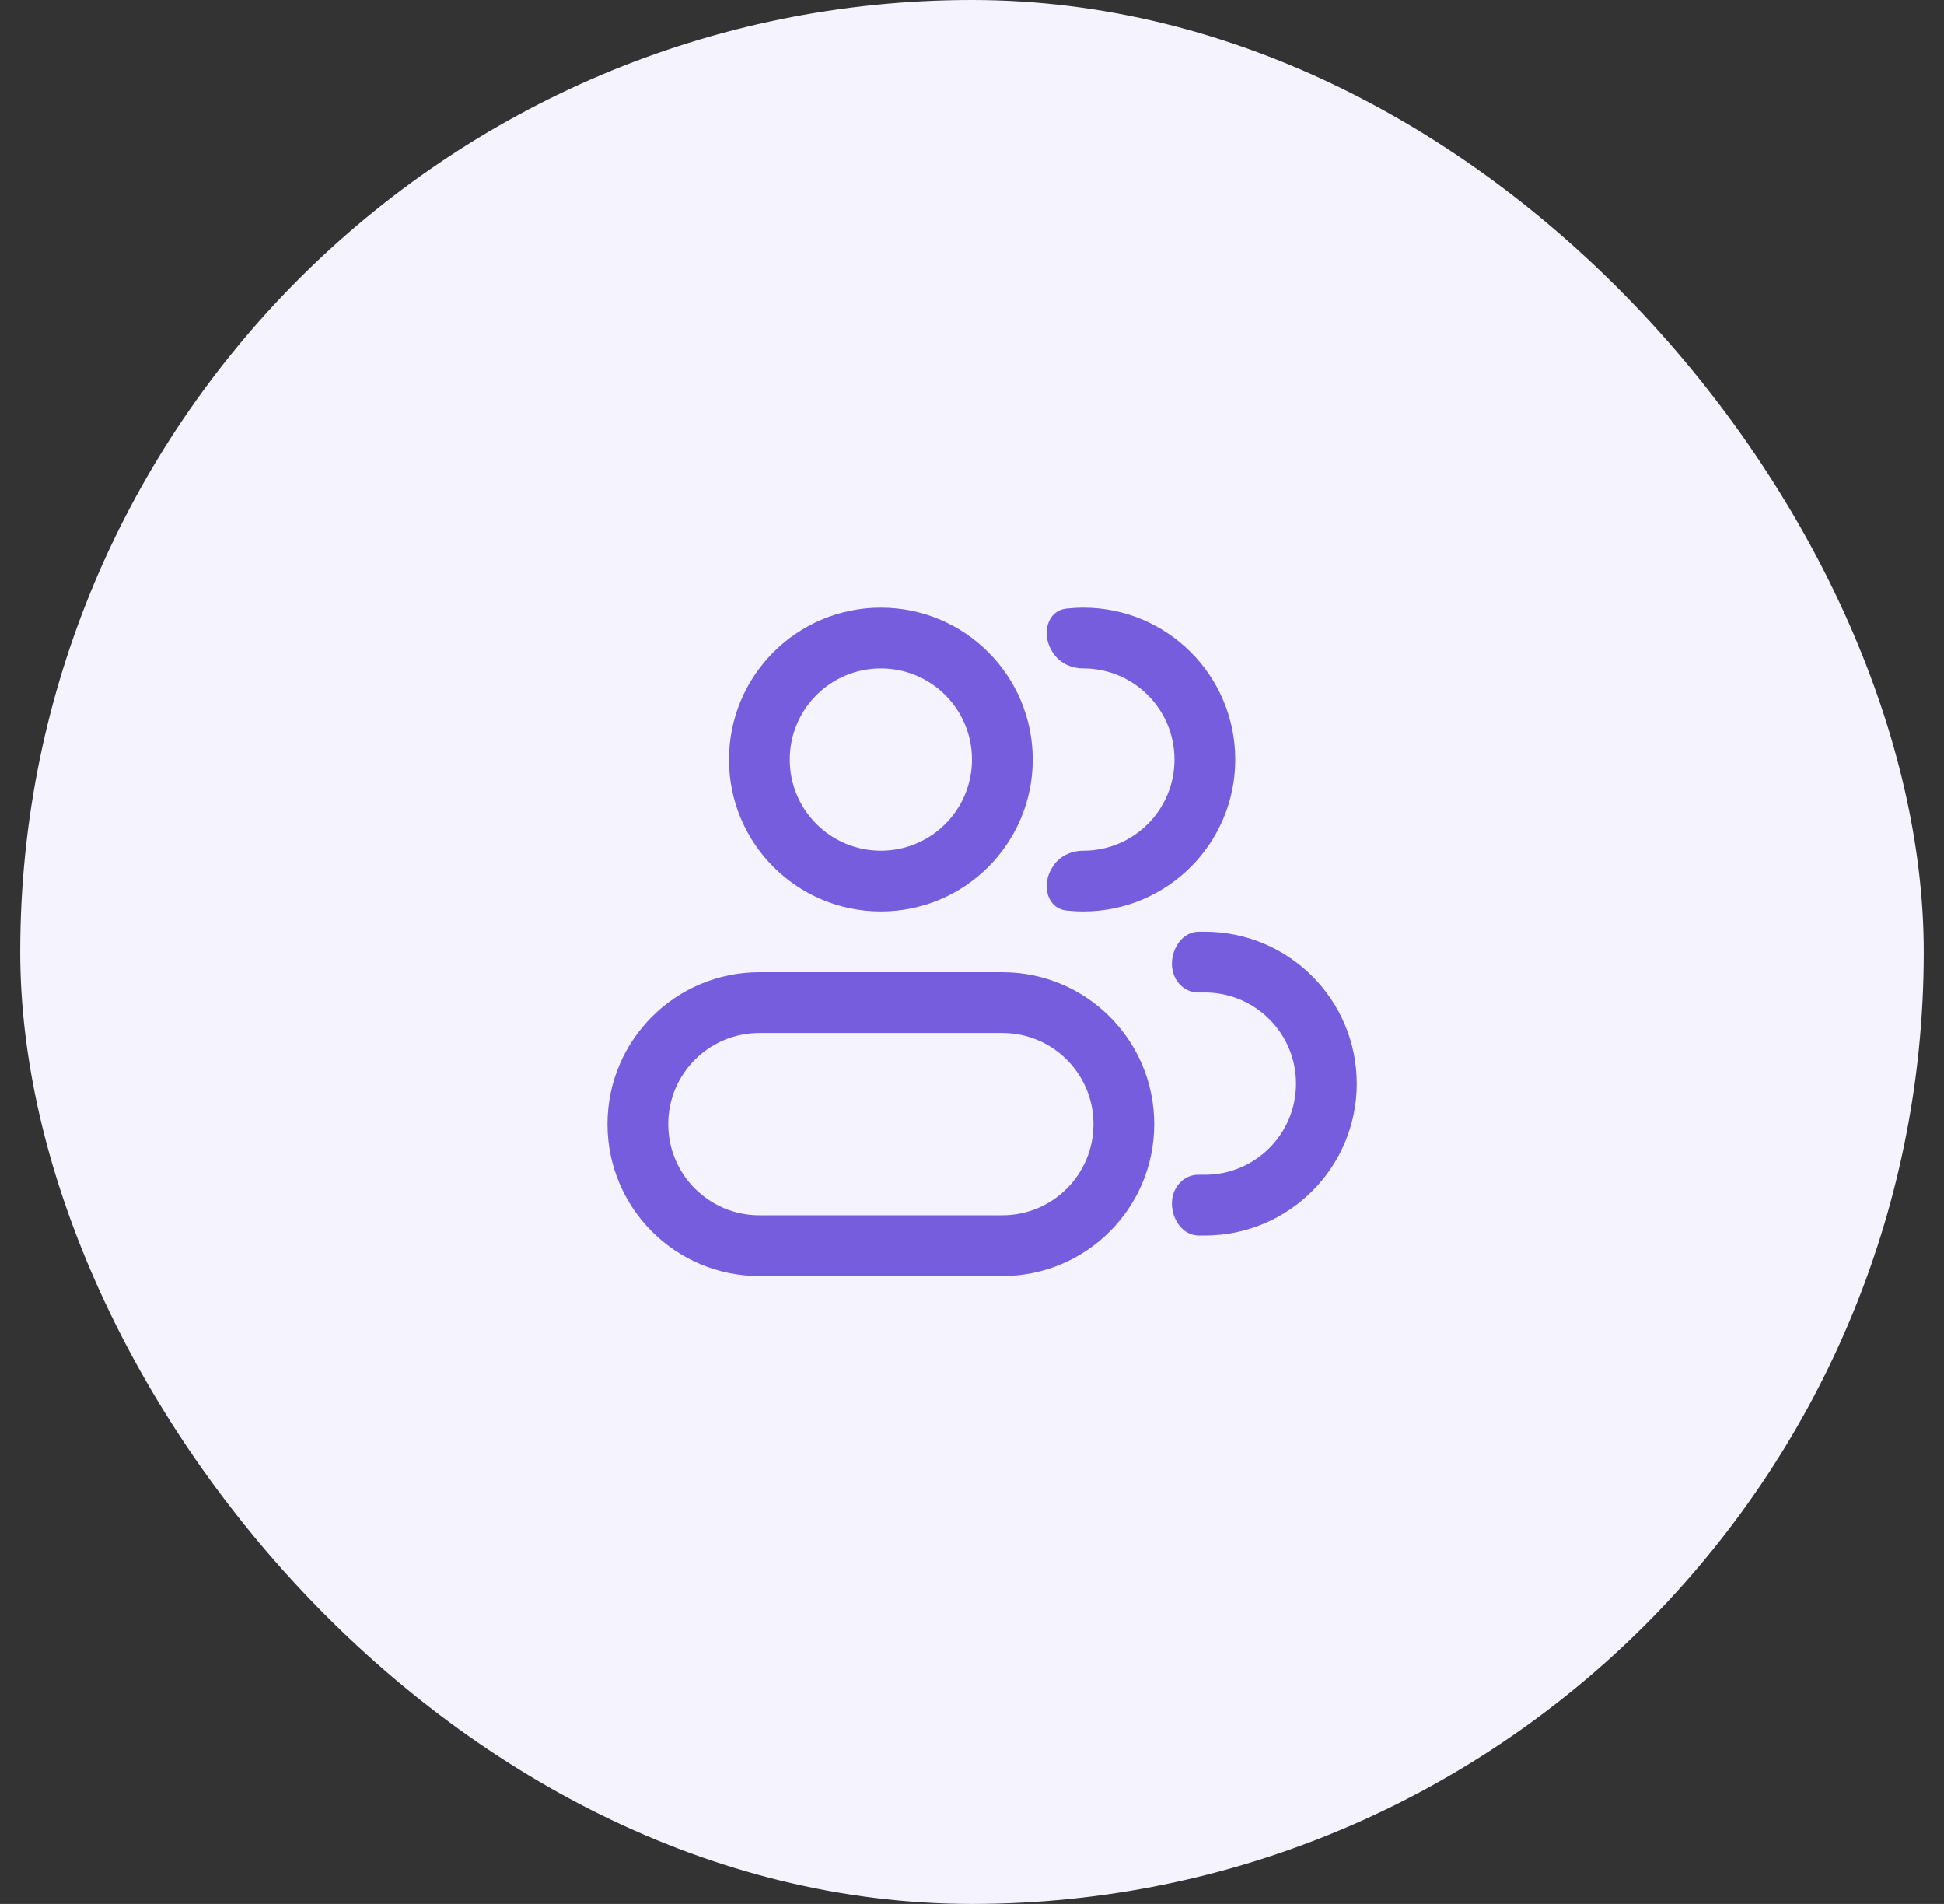 <svg width="48" height="47" viewBox="0 0 48 47" fill="none" xmlns="http://www.w3.org/2000/svg">
<rect x="0" y="0" width="48" height="47" fill="#333333" stroke="none"/>
<rect x="0.5" width="47" height="47" rx="23.5" fill="#F5F3FE"/>
<path fill-rule="evenodd" clip-rule="evenodd" d="M21.75 15C23.821 15 25.5 16.679 25.5 18.75C25.5 20.821 23.821 22.5 21.75 22.5C19.679 22.5 18 20.821 18 18.75C18 16.679 19.679 15 21.75 15ZM24 18.75C24 17.507 22.993 16.5 21.75 16.5C20.507 16.5 19.5 17.507 19.5 18.75C19.5 19.993 20.507 21 21.75 21C22.993 21 24 19.993 24 18.75Z" fill="#765DDE"/>
<path fill-rule="evenodd" clip-rule="evenodd" d="M24.75 24C26.821 24 28.5 25.679 28.5 27.75C28.5 29.821 26.821 31.5 24.75 31.5H18.75C16.679 31.5 15 29.821 15 27.75C15 25.679 16.679 24 18.75 24H24.75ZM27 27.75C27 26.507 25.993 25.5 24.75 25.5H18.75C17.507 25.5 16.5 26.507 16.5 27.75C16.5 28.993 17.507 30 18.75 30H24.75C25.993 30 27 28.993 27 27.75Z" fill="#765DDE"/>
<path d="M25.998 21.389C26.156 21.135 26.451 21 26.75 21C27.993 21 29 19.993 29 18.75C29 17.507 27.993 16.5 26.75 16.5C26.451 16.5 26.156 16.365 25.998 16.111C25.991 16.1 25.984 16.089 25.977 16.078C25.714 15.663 25.847 15.076 26.335 15.023C26.471 15.008 26.61 15 26.75 15C28.821 15 30.5 16.679 30.5 18.75C30.5 20.821 28.821 22.5 26.75 22.5C26.61 22.5 26.471 22.492 26.335 22.477C25.847 22.424 25.714 21.837 25.977 21.422C25.984 21.411 25.991 21.4 25.998 21.389Z" fill="#765DDE"/>
<path d="M29.042 29.317C29.155 29.128 29.356 29 29.576 29H29.75C30.993 29 32 27.993 32 26.75C32 25.507 30.993 24.5 29.75 24.5H29.576C29.356 24.5 29.155 24.372 29.042 24.183C28.765 23.721 29.065 23 29.604 23H29.75C31.821 23 33.5 24.679 33.5 26.75C33.5 28.821 31.821 30.5 29.75 30.5H29.604C29.065 30.5 28.765 29.779 29.042 29.317Z" fill="#765DDE"/>
</svg>
